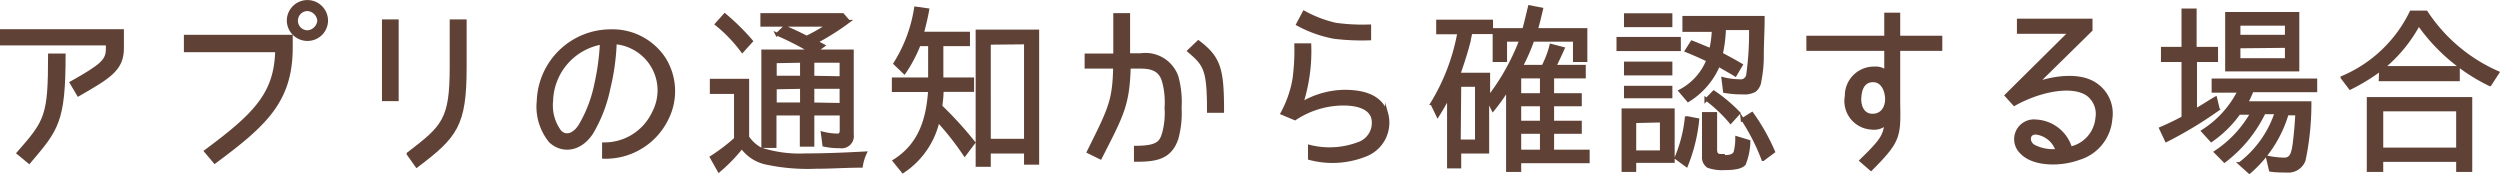 <svg xmlns="http://www.w3.org/2000/svg" width="206.72" height="14.41" viewBox="0 0 206.72 14.41">
  <defs>
    <style>
      .a {
        fill: #604136;
        stroke: #604136;
        stroke-miterlimit: 10;
        stroke-width: 0.25px;
      }
    </style>
  </defs>
  <g>
    <path class="a" d="M8.88,4V3.63H.12V2.54h10V4c0,1.75-1.11,2.38-3.64,3.84l-.59-1C8.48,5.38,8.88,5,8.88,4ZM4.1,4.55H5.3c0,5.55-.6,6.16-2.89,8.86l-.91-.75C3.84,10,4.1,9.59,4.1,4.55Z"/>
    <path class="a" d="M24.08,3.92c0,4.42-2.12,6.37-6.32,9.48L17,12.5c4.17-3.08,5.79-4.79,5.88-8.31H15.33V3h8.75Zm1.35-.66a1.58,1.58,0,0,1-1.59-1.55,1.58,1.58,0,1,1,3.16,0A1.57,1.57,0,0,1,25.43,3.26Zm0-2.47a.92.92,0,0,0,0,1.84,1,1,0,0,0,.93-.92A1,1,0,0,0,25.43.79Z"/>
    <path class="a" d="M32.84,1.73V8.24H31.71V1.73Zm.91,11,.71,1c3.25-2.45,4-3.38,4-8.15V1.73H37.31V5.52C37.31,9.9,36.69,10.46,33.75,12.71Z"/>
    <path class="a" d="M54.05,9.29a3.93,3.93,0,0,0-.18-3.95,4,4,0,0,0-3-1.81,18.74,18.74,0,0,1-.52,3.76A11.89,11.89,0,0,1,48.92,11c-1,1.5-2.49,1.55-3.41.69a4.52,4.52,0,0,1-1-3.36,6,6,0,0,1,6-5.78,5.12,5.12,0,0,1,4.39,2.26,5.06,5.06,0,0,1,.26,5A5.65,5.65,0,0,1,49.91,13l0-1.1A4.48,4.48,0,0,0,54.05,9.29ZM49.73,3.56a5,5,0,0,0-4.12,4.78,3.61,3.61,0,0,0,.7,2.55c.54.53,1.22.18,1.65-.51A10.93,10.93,0,0,0,49.26,7,19.82,19.82,0,0,0,49.73,3.56Z"/>
    <path class="a" d="M62.9,12.32a10.42,10.42,0,0,0,3.72.49c1.63,0,3.28-.07,4.93-.16a3.94,3.94,0,0,0-.33,1.09c-1.26,0-2.51.09-3.79.09a16.41,16.41,0,0,1-4.14-.36,3.34,3.34,0,0,1-1.95-1.3,13.41,13.41,0,0,1-1.89,1.95L58.82,13a14.93,14.93,0,0,0,2-1.52h0V7.64h-2v-1h3v4.7A3.09,3.09,0,0,0,62.9,12.32ZM59.24,2l.69-.77a18.8,18.8,0,0,1,2.2,2.17l-.75.83h0A12.11,12.11,0,0,0,59.24,2Zm5,.85.65-.62c.61.26,1.21.54,1.81.85a14.57,14.57,0,0,0,1.75-1H63V1.21h6.68l.49.56A21.16,21.16,0,0,1,67.5,3.46l.59.31-.62.45h3v6.91a.88.88,0,0,1-1,1A6,6,0,0,1,68.13,12L68,11a5.15,5.15,0,0,0,1.26.17c.23,0,.3-.17.3-.39V9.42H67.21V12h-.95V9.42H64.08v2.69h-1V4.22H67A22.48,22.48,0,0,0,64.22,2.81Zm-.14,2.25V6.39h2.18V5.06Zm0,2.16V8.6h2.18V7.22Zm5.45-.83V5.06H67.21V6.39Zm0,2.21V7.22H67.21V8.6Z"/>
    <path class="a" d="M77.9,7.47c0,.44-.05.89-.11,1.32l.06.06a30.8,30.8,0,0,1,2.67,2.94l-.75,1a24,24,0,0,0-2.2-2.8,6.86,6.86,0,0,1-2.91,4.2l-.72-.89c2.13-1.33,2.77-3.43,2.93-5.82h-3V6.53h3V3.69H76A11.56,11.56,0,0,1,74.78,6L74,5.25A12,12,0,0,0,75.71.67l1,.14c-.11.65-.28,1.31-.44,1.94h3.81v.94h-2.2V6.53h2.54v.94Zm3.9,5.1v1.1h-1V2.57h5V13.49h-1v-.92Zm0-9V11.6h3V3.54Z"/>
    <path class="a" d="M92.17,5.55H89.81v-1h2.37V1.21h1.14V4.53h1a2.75,2.75,0,0,1,3,1.83,7.89,7.89,0,0,1,.26,2.55,8,8,0,0,1-.26,2.52c-.55,1.7-1.85,1.82-3.43,1.82V12.18c1.86,0,2.1-.42,2.32-1.14a6.32,6.32,0,0,0,.21-2.13,6.61,6.61,0,0,0-.21-2.19c-.2-.67-.61-1.17-1.84-1.17h-1c-.09,3.12-.55,3.92-2.38,7.5l-1-.49C91.76,9,92.11,8.36,92.17,5.55ZM98.3,4.21l.79-.75c1.76,1.33,2,2.29,2,5.74H99.93C99.93,5.73,99.65,5.36,98.3,4.21Z"/>
    <path class="a" d="M107.64,8.55a7.16,7.16,0,0,1,3.52-1c1.71,0,3,.45,3.49,1.81a2.87,2.87,0,0,1-1.78,3.48,7.35,7.35,0,0,1-4.59.26l0-1a6.76,6.76,0,0,0,4.08-.24,1.8,1.8,0,0,0,1.14-2.15c-.32-1-1.73-1.12-2.49-1.11a7.29,7.29,0,0,0-3.93,1.22l-1.07-.45,0,0A9.22,9.22,0,0,0,107,6.54a17.84,17.84,0,0,0,.15-2.83h1.15A14.24,14.24,0,0,1,107.64,8.55Zm2.66-5.47a10.28,10.28,0,0,1-3-1.07l.53-1a9.85,9.85,0,0,0,2.62,1,16.37,16.37,0,0,0,2.8.14V3.21A18.79,18.79,0,0,1,110.3,3.08Z"/>
    <path class="a" d="M125.66,13.37v.72h-1V7.38a16.2,16.2,0,0,1-1.21,1.7l-.44-.9v4.39H120.7V13.8h-.92V8q-.42.8-.9,1.56l-.48-1a17.06,17.06,0,0,0,2.23-5.85h-1.75V1.75h4.45v.94h-1.74l0,.15-.09.41c0,.16-.08.34-.12.52-.18.69-.52,1.71-.75,2.37h2.46V8.07a18.46,18.46,0,0,0,2.66-4.75h-1.26V5h-.94V2.45H126c.17-.62.32-1.26.47-1.89l1,.19c-.13.56-.27,1.14-.43,1.7h4.09V5h-.94V3.32h-3.45a15.5,15.5,0,0,1-.95,2.17h1.8a7.91,7.91,0,0,0,.66-1.74l1,.26c-.22.49-.45,1-.7,1.48H131v.87h-2.62V7.83h2.29v.83h-2.29v1.45h2.29v.83h-2.29V12.5h2.94v.87Zm-5-1.71h1.43V7.05H120.7Zm5-3.83h1.8V6.36h-1.8Zm0,2.28h1.8V8.66h-1.8Zm0,2.39h1.8V10.94h-1.8Z"/>
    <path class="a" d="M133.79,3.18h5.07V4.1h-5.07Zm.42,10.91v-5h4.14v4.25h-3.18v.75Zm.2-12.87h3.75v.9h-3.75Zm0,4h3.75v.89h-3.75Zm0,2h3.75V8h-3.75Zm.76,2.83v2.51h2.21V10Zm4.28-.33.93.18a13.68,13.68,0,0,1-.93,3.78l-.86-.63h0A11.44,11.44,0,0,0,139.45,9.63Zm2.9-5.25h0c.55.29,1.11.59,1.63.9l-.49.83c-.27-.17-.54-.32-.8-.47l-.54-.31s0,0-.06,0h0a6.31,6.31,0,0,1-2.5,2.89l-.67-.79a4.92,4.92,0,0,0,2.3-2.54h0c-.58-.27-1.17-.54-1.78-.78l.46-.72c.53.2,1,.41,1.56.63a8.77,8.77,0,0,0,.21-1.6h-2.43V1.44h6.55c0,1.07-.07,2.13-.07,3.18v.17a10.2,10.2,0,0,1-.2,1.89,1.15,1.15,0,0,1-.43.81,1.77,1.77,0,0,1-1,.19,8.1,8.1,0,0,1-1.49-.12l-.13-1.06a5.64,5.64,0,0,0,1.39.18.58.58,0,0,0,.65-.45,25,25,0,0,0,.24-3.87h-2.16A11.52,11.52,0,0,1,142.35,4.38Zm.15,8.48c.37,0,.92,0,1-.47a4.82,4.82,0,0,0,.11-.85c0-.08,0-.15,0-.24l1,.3a5.28,5.28,0,0,1-.38,1.87c-.31.36-1.19.38-1.61.38a3.55,3.55,0,0,1-1.38-.18.91.91,0,0,1-.38-.84V9.39h1v3C141.88,12.86,142.08,12.86,142.5,12.86Zm-1.44-4.68.65-.66a12.57,12.57,0,0,1,2.07,1.74l-.68.75h0A12.07,12.07,0,0,0,141.06,8.18Zm3,1.63.81-.51a16.78,16.78,0,0,1,1.78,3.15l-.87.65h0A17,17,0,0,0,144.05,9.81Z"/>
    <path class="a" d="M157,4.08V8.61c.06,2.7,0,3.09-2.29,5.39l-.83-.72c1.65-1.61,1.93-2,2.07-3.06a1.45,1.45,0,0,1-1.2.37,2.24,2.24,0,0,1-2.08-2.65A2.28,2.28,0,0,1,155,5.63a1.38,1.38,0,0,1,.93.27V4.08h-6.44v-1h6.44V1.17H157V3.08h3.48v1ZM153.79,8c-.07.64.17,1.5,1,1.53S156,8.88,156,8.21s-.32-1.54-1.12-1.54S153.83,7.38,153.79,8Z"/>
    <path class="a" d="M173.21,6.92a2.91,2.91,0,0,1,1.33,2.92,3.71,3.71,0,0,1-2.66,3.27c-1.43.53-3.7.57-4.71-.48a1.51,1.51,0,0,1,1.2-2.62,3.14,3.14,0,0,1,2.84,2.23,2.79,2.79,0,0,0,2.18-2.47,2,2,0,0,0-.83-2c-1.33-.84-4-.27-6,.86l-.67-.74,5.27-5.22H166.9v-1h6v.81l-4.49,4.41C170,6.33,172,6.14,173.21,6.92ZM168.33,11c-.67,0-.67.78-.16,1.08a3.43,3.43,0,0,0,1.93.36A2.11,2.11,0,0,0,168.33,11Z"/>
    <path class="a" d="M183.28,4V5h-1.74V9.11c.57-.32,1.12-.69,1.66-1l.22.92a33.25,33.25,0,0,1-4.29,2.59l-.47-1c.63-.27,1.26-.57,1.85-.89h0V5h-1.7V4h1.7V.83h1V4ZM186,14.24l-.79-.71a8.76,8.76,0,0,0,3-4.21h-1a11.07,11.07,0,0,1-3.27,4l-.74-.75a9.41,9.41,0,0,0,3-3.21h-1.06a9.28,9.28,0,0,1-2.29,2.26l-.71-.78a8.4,8.4,0,0,0,3-3.3H183V6.62h8.48V7.5h-5.26a10.59,10.59,0,0,1-.46,1H191a22.76,22.76,0,0,1-.48,4.74,1.38,1.38,0,0,1-1.45.9c-.46,0-.89,0-1.33-.07L187.49,13a7.5,7.5,0,0,0,1.39.16c.45,0,.62-.3.72-.7a6.17,6.17,0,0,0,.11-.62v0c.1-.83.17-1.62.21-2.43h-.8A10.18,10.18,0,0,1,186,14.24ZM190,1.12V5.78h-5.88V1.12ZM185.13,2V3h3.93V2Zm0,1.87V4.94h3.93V3.83Z"/>
    <path class="a" d="M196.85,5.75a16.3,16.3,0,0,1-2.52,1.54l-.67-.88A11.12,11.12,0,0,0,199.37,1h1.25a13.63,13.63,0,0,0,5.92,5l-.65,1A15.37,15.37,0,0,1,200,2a12,12,0,0,1-2.95,3.59h6.22v1h-6.45Zm.09,7.51v.83h-1.11V8.15h8.47v5.94h-1.08v-.83Zm0-4.18v3.25h6.28V9.08Z"/>
  </g>
</svg>
